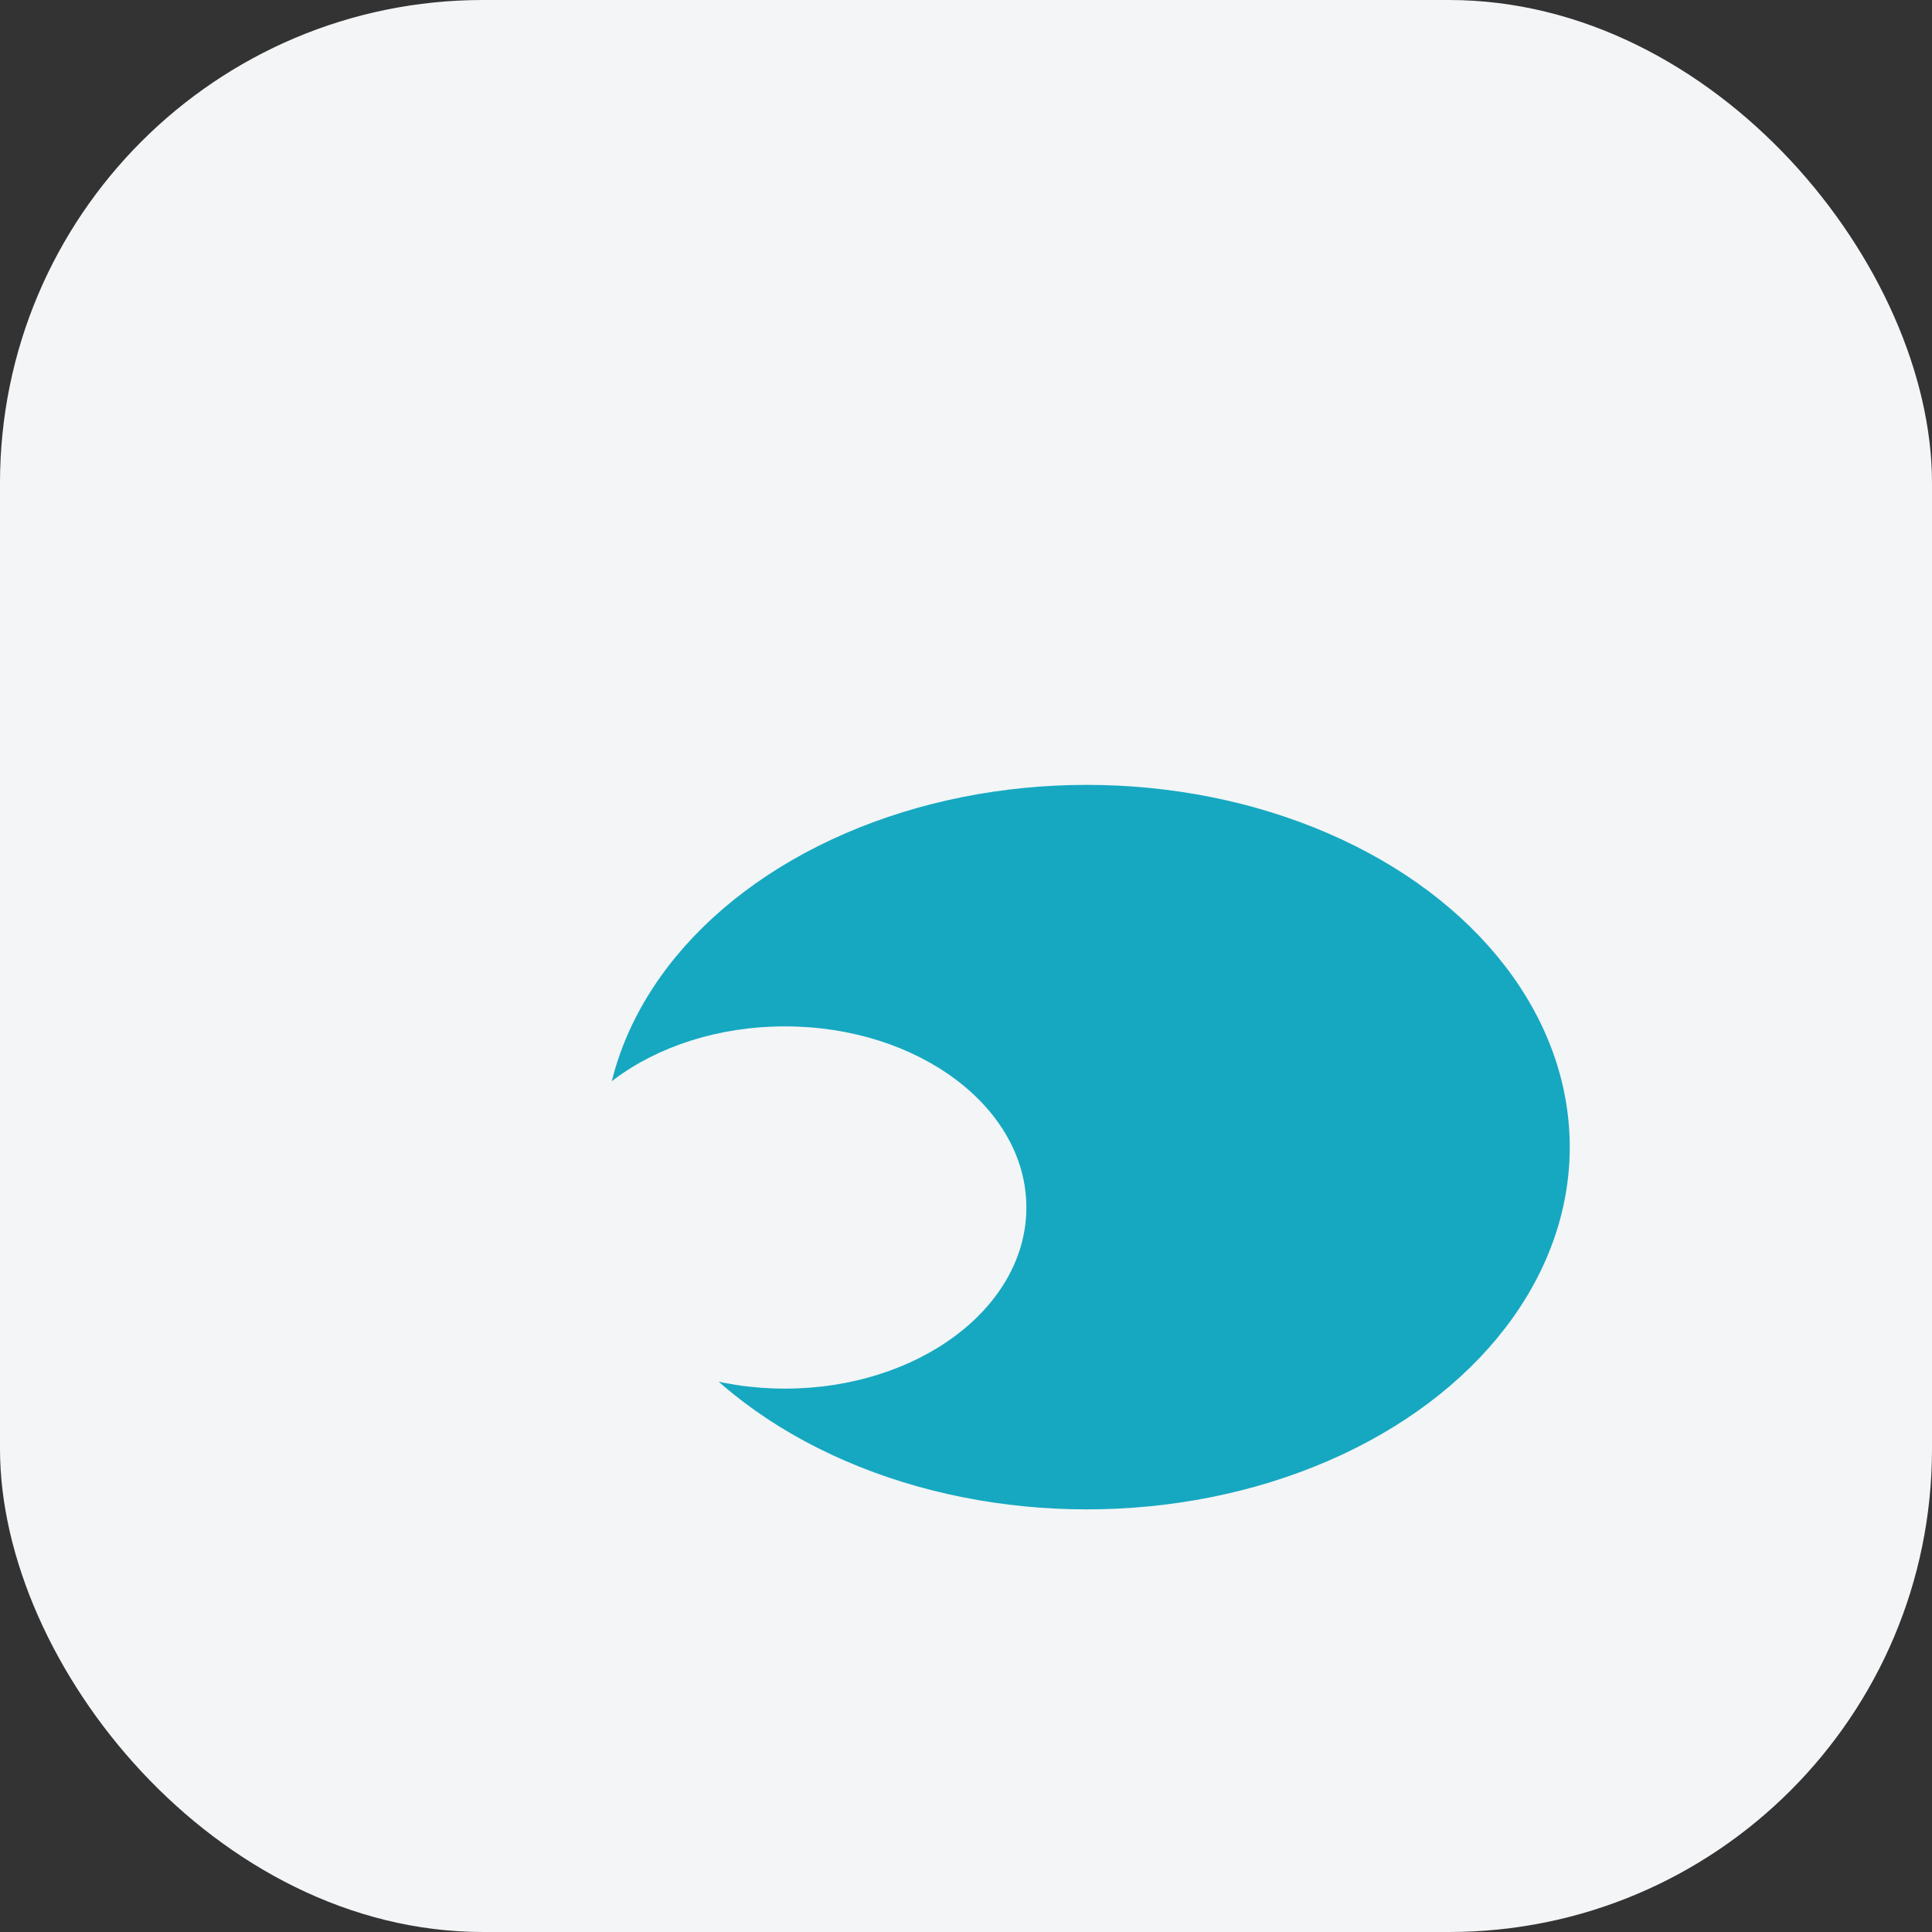 <?xml version="1.0" encoding="UTF-8"?>
<svg xmlns="http://www.w3.org/2000/svg" width="32" height="32" viewBox="0 0 32 32"><rect x="0" y="0" width="32" height="32" fill="#333333" stroke="none"/><rect width="32" height="32" rx="8" fill="#F3F5F7"/><ellipse cx="18" cy="19" rx="8" ry="6" fill="#16A8C1"/><ellipse cx="13" cy="20" rx="4" ry="3" fill="#F3F5F7"/></svg>